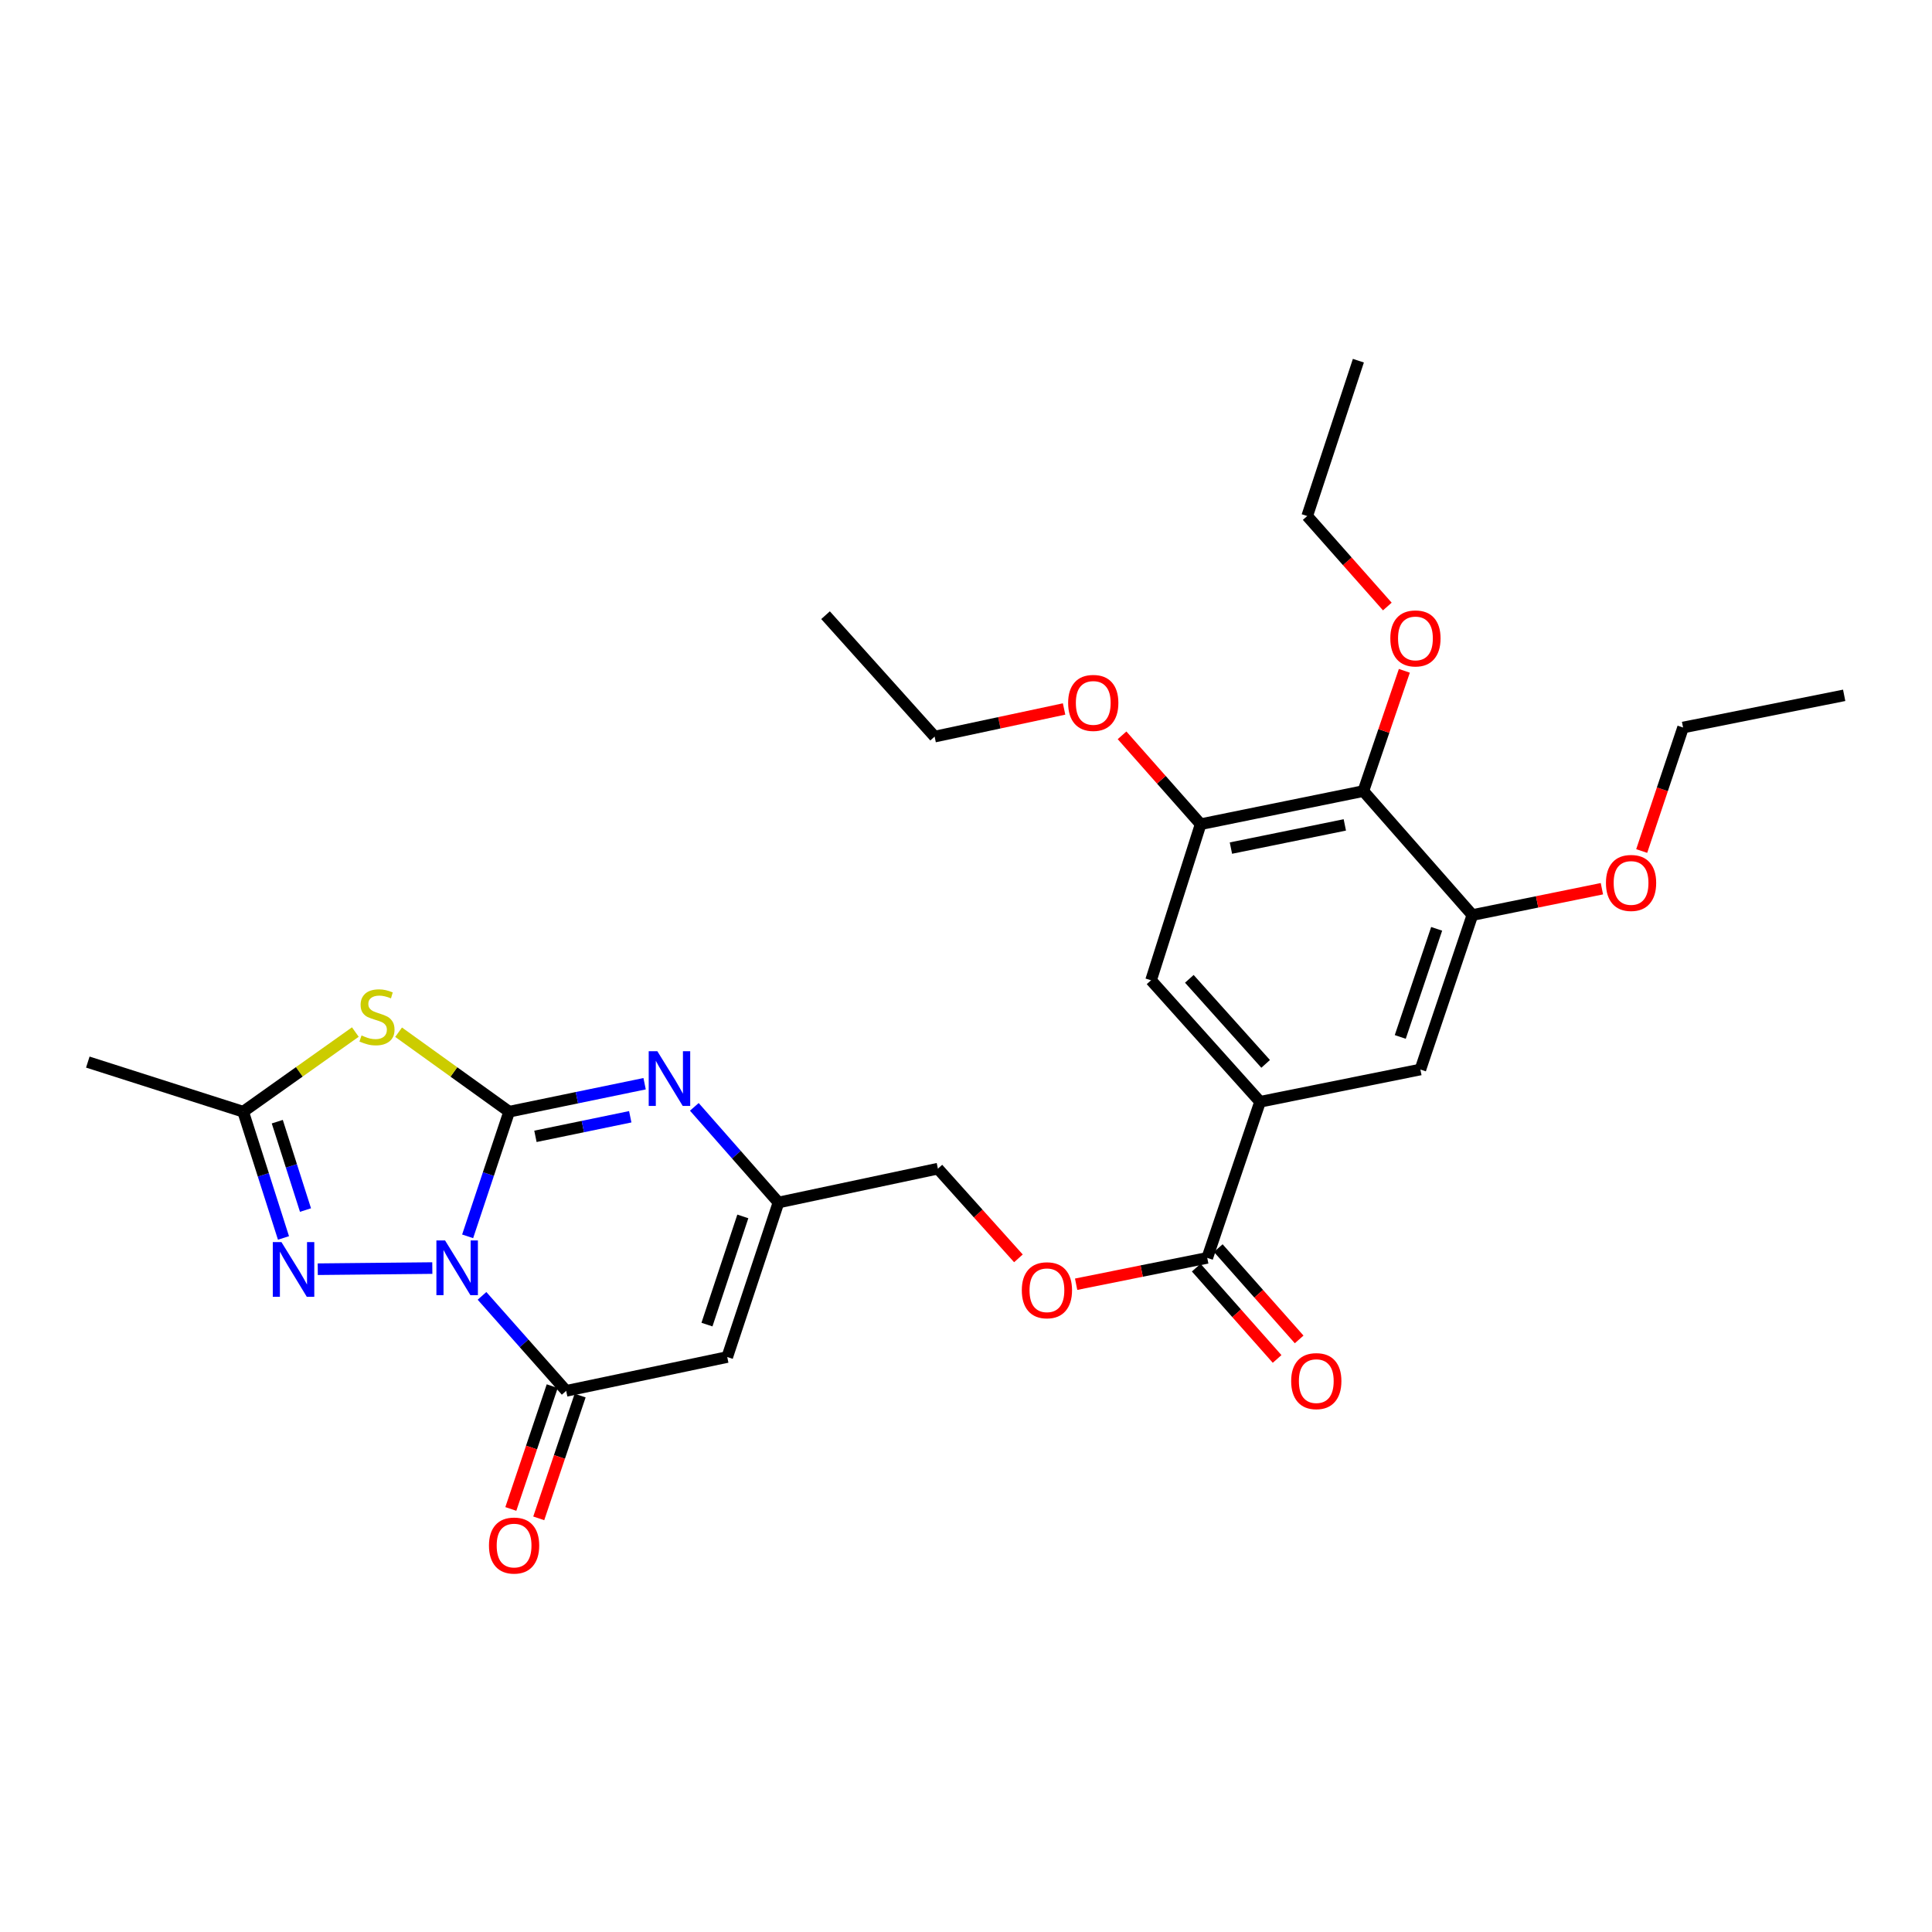 <?xml version='1.0' encoding='iso-8859-1'?>
<svg version='1.1' baseProfile='full'
              xmlns='http://www.w3.org/2000/svg'
                      xmlns:rdkit='http://www.rdkit.org/xml'
                      xmlns:xlink='http://www.w3.org/1999/xlink'
                  xml:space='preserve'
width='1000px' height='1000px' viewBox='0 0 1000 1000'>
<!-- END OF HEADER -->
<rect style='opacity:1.0;fill:#FFFFFF;stroke:none' width='1000' height='1000' x='0' y='0'> </rect>
<path class='bond-0' d='M 242.049,639.929 L 252.795,607.67' style='fill:none;fill-rule:evenodd;stroke:#0000FF;stroke-width:6px;stroke-linecap:butt;stroke-linejoin:miter;stroke-opacity:1' />
<path class='bond-0' d='M 252.795,607.67 L 263.541,575.411' style='fill:none;fill-rule:evenodd;stroke:#000000;stroke-width:6px;stroke-linecap:butt;stroke-linejoin:miter;stroke-opacity:1' />
<path class='bond-2' d='M 249.49,670.741 L 271.271,695.324' style='fill:none;fill-rule:evenodd;stroke:#0000FF;stroke-width:6px;stroke-linecap:butt;stroke-linejoin:miter;stroke-opacity:1' />
<path class='bond-2' d='M 271.271,695.324 L 293.052,719.907' style='fill:none;fill-rule:evenodd;stroke:#000000;stroke-width:6px;stroke-linecap:butt;stroke-linejoin:miter;stroke-opacity:1' />
<path class='bond-3' d='M 223.765,656.347 L 164.471,656.94' style='fill:none;fill-rule:evenodd;stroke:#0000FF;stroke-width:6px;stroke-linecap:butt;stroke-linejoin:miter;stroke-opacity:1' />
<path class='bond-1' d='M 263.541,575.411 L 234.927,554.842' style='fill:none;fill-rule:evenodd;stroke:#000000;stroke-width:6px;stroke-linecap:butt;stroke-linejoin:miter;stroke-opacity:1' />
<path class='bond-1' d='M 234.927,554.842 L 206.312,534.273' style='fill:none;fill-rule:evenodd;stroke:#CCCC00;stroke-width:6px;stroke-linecap:butt;stroke-linejoin:miter;stroke-opacity:1' />
<path class='bond-4' d='M 263.541,575.411 L 298.596,568.171' style='fill:none;fill-rule:evenodd;stroke:#000000;stroke-width:6px;stroke-linecap:butt;stroke-linejoin:miter;stroke-opacity:1' />
<path class='bond-4' d='M 298.596,568.171 L 333.65,560.931' style='fill:none;fill-rule:evenodd;stroke:#0000FF;stroke-width:6px;stroke-linecap:butt;stroke-linejoin:miter;stroke-opacity:1' />
<path class='bond-4' d='M 277.141,588.171 L 301.68,583.103' style='fill:none;fill-rule:evenodd;stroke:#000000;stroke-width:6px;stroke-linecap:butt;stroke-linejoin:miter;stroke-opacity:1' />
<path class='bond-4' d='M 301.68,583.103 L 326.218,578.035' style='fill:none;fill-rule:evenodd;stroke:#0000FF;stroke-width:6px;stroke-linecap:butt;stroke-linejoin:miter;stroke-opacity:1' />
<path class='bond-29' d='M 183.922,534.187 L 154.893,554.799' style='fill:none;fill-rule:evenodd;stroke:#CCCC00;stroke-width:6px;stroke-linecap:butt;stroke-linejoin:miter;stroke-opacity:1' />
<path class='bond-29' d='M 154.893,554.799 L 125.864,575.411' style='fill:none;fill-rule:evenodd;stroke:#000000;stroke-width:6px;stroke-linecap:butt;stroke-linejoin:miter;stroke-opacity:1' />
<path class='bond-5' d='M 293.052,719.907 L 376.417,702.399' style='fill:none;fill-rule:evenodd;stroke:#000000;stroke-width:6px;stroke-linecap:butt;stroke-linejoin:miter;stroke-opacity:1' />
<path class='bond-15' d='M 285.828,717.472 L 275.116,749.25' style='fill:none;fill-rule:evenodd;stroke:#000000;stroke-width:6px;stroke-linecap:butt;stroke-linejoin:miter;stroke-opacity:1' />
<path class='bond-15' d='M 275.116,749.25 L 264.405,781.028' style='fill:none;fill-rule:evenodd;stroke:#FF0000;stroke-width:6px;stroke-linecap:butt;stroke-linejoin:miter;stroke-opacity:1' />
<path class='bond-15' d='M 300.276,722.342 L 289.564,754.12' style='fill:none;fill-rule:evenodd;stroke:#000000;stroke-width:6px;stroke-linecap:butt;stroke-linejoin:miter;stroke-opacity:1' />
<path class='bond-15' d='M 289.564,754.12 L 278.853,785.898' style='fill:none;fill-rule:evenodd;stroke:#FF0000;stroke-width:6px;stroke-linecap:butt;stroke-linejoin:miter;stroke-opacity:1' />
<path class='bond-6' d='M 146.73,640.763 L 136.297,608.087' style='fill:none;fill-rule:evenodd;stroke:#0000FF;stroke-width:6px;stroke-linecap:butt;stroke-linejoin:miter;stroke-opacity:1' />
<path class='bond-6' d='M 136.297,608.087 L 125.864,575.411' style='fill:none;fill-rule:evenodd;stroke:#000000;stroke-width:6px;stroke-linecap:butt;stroke-linejoin:miter;stroke-opacity:1' />
<path class='bond-6' d='M 158.124,626.322 L 150.821,603.449' style='fill:none;fill-rule:evenodd;stroke:#0000FF;stroke-width:6px;stroke-linecap:butt;stroke-linejoin:miter;stroke-opacity:1' />
<path class='bond-6' d='M 150.821,603.449 L 143.518,580.576' style='fill:none;fill-rule:evenodd;stroke:#000000;stroke-width:6px;stroke-linecap:butt;stroke-linejoin:miter;stroke-opacity:1' />
<path class='bond-30' d='M 359.384,572.91 L 381.161,597.662' style='fill:none;fill-rule:evenodd;stroke:#0000FF;stroke-width:6px;stroke-linecap:butt;stroke-linejoin:miter;stroke-opacity:1' />
<path class='bond-30' d='M 381.161,597.662 L 402.938,622.413' style='fill:none;fill-rule:evenodd;stroke:#000000;stroke-width:6px;stroke-linecap:butt;stroke-linejoin:miter;stroke-opacity:1' />
<path class='bond-7' d='M 376.417,702.399 L 402.938,622.413' style='fill:none;fill-rule:evenodd;stroke:#000000;stroke-width:6px;stroke-linecap:butt;stroke-linejoin:miter;stroke-opacity:1' />
<path class='bond-7' d='M 365.924,685.603 L 384.488,629.613' style='fill:none;fill-rule:evenodd;stroke:#000000;stroke-width:6px;stroke-linecap:butt;stroke-linejoin:miter;stroke-opacity:1' />
<path class='bond-22' d='M 125.864,575.411 L 45.455,549.729' style='fill:none;fill-rule:evenodd;stroke:#000000;stroke-width:6px;stroke-linecap:butt;stroke-linejoin:miter;stroke-opacity:1' />
<path class='bond-18' d='M 402.938,622.413 L 485.456,604.897' style='fill:none;fill-rule:evenodd;stroke:#000000;stroke-width:6px;stroke-linecap:butt;stroke-linejoin:miter;stroke-opacity:1' />
<path class='bond-8' d='M 705.669,409.46 L 621.448,426.604' style='fill:none;fill-rule:evenodd;stroke:#000000;stroke-width:6px;stroke-linecap:butt;stroke-linejoin:miter;stroke-opacity:1' />
<path class='bond-8' d='M 696.077,426.972 L 637.123,438.972' style='fill:none;fill-rule:evenodd;stroke:#000000;stroke-width:6px;stroke-linecap:butt;stroke-linejoin:miter;stroke-opacity:1' />
<path class='bond-19' d='M 705.669,409.46 L 716.278,378.336' style='fill:none;fill-rule:evenodd;stroke:#000000;stroke-width:6px;stroke-linecap:butt;stroke-linejoin:miter;stroke-opacity:1' />
<path class='bond-19' d='M 716.278,378.336 L 726.887,347.212' style='fill:none;fill-rule:evenodd;stroke:#FF0000;stroke-width:6px;stroke-linecap:butt;stroke-linejoin:miter;stroke-opacity:1' />
<path class='bond-31' d='M 705.669,409.46 L 762.099,473.631' style='fill:none;fill-rule:evenodd;stroke:#000000;stroke-width:6px;stroke-linecap:butt;stroke-linejoin:miter;stroke-opacity:1' />
<path class='bond-9' d='M 652.213,570.278 L 624.87,651.077' style='fill:none;fill-rule:evenodd;stroke:#000000;stroke-width:6px;stroke-linecap:butt;stroke-linejoin:miter;stroke-opacity:1' />
<path class='bond-13' d='M 652.213,570.278 L 735.188,553.575' style='fill:none;fill-rule:evenodd;stroke:#000000;stroke-width:6px;stroke-linecap:butt;stroke-linejoin:miter;stroke-opacity:1' />
<path class='bond-14' d='M 652.213,570.278 L 595.783,507.394' style='fill:none;fill-rule:evenodd;stroke:#000000;stroke-width:6px;stroke-linecap:butt;stroke-linejoin:miter;stroke-opacity:1' />
<path class='bond-14' d='M 655.096,550.663 L 615.595,506.644' style='fill:none;fill-rule:evenodd;stroke:#000000;stroke-width:6px;stroke-linecap:butt;stroke-linejoin:miter;stroke-opacity:1' />
<path class='bond-10' d='M 624.87,651.077 L 590.936,657.897' style='fill:none;fill-rule:evenodd;stroke:#000000;stroke-width:6px;stroke-linecap:butt;stroke-linejoin:miter;stroke-opacity:1' />
<path class='bond-10' d='M 590.936,657.897 L 557.002,664.717' style='fill:none;fill-rule:evenodd;stroke:#FF0000;stroke-width:6px;stroke-linecap:butt;stroke-linejoin:miter;stroke-opacity:1' />
<path class='bond-17' d='M 619.164,656.132 L 640.097,679.761' style='fill:none;fill-rule:evenodd;stroke:#000000;stroke-width:6px;stroke-linecap:butt;stroke-linejoin:miter;stroke-opacity:1' />
<path class='bond-17' d='M 640.097,679.761 L 661.031,703.39' style='fill:none;fill-rule:evenodd;stroke:#FF0000;stroke-width:6px;stroke-linecap:butt;stroke-linejoin:miter;stroke-opacity:1' />
<path class='bond-17' d='M 630.576,646.022 L 651.51,669.651' style='fill:none;fill-rule:evenodd;stroke:#000000;stroke-width:6px;stroke-linecap:butt;stroke-linejoin:miter;stroke-opacity:1' />
<path class='bond-17' d='M 651.51,669.651 L 672.443,693.28' style='fill:none;fill-rule:evenodd;stroke:#FF0000;stroke-width:6px;stroke-linecap:butt;stroke-linejoin:miter;stroke-opacity:1' />
<path class='bond-11' d='M 621.448,426.604 L 595.783,507.394' style='fill:none;fill-rule:evenodd;stroke:#000000;stroke-width:6px;stroke-linecap:butt;stroke-linejoin:miter;stroke-opacity:1' />
<path class='bond-21' d='M 621.448,426.604 L 601.11,403.603' style='fill:none;fill-rule:evenodd;stroke:#000000;stroke-width:6px;stroke-linecap:butt;stroke-linejoin:miter;stroke-opacity:1' />
<path class='bond-21' d='M 601.11,403.603 L 580.772,380.603' style='fill:none;fill-rule:evenodd;stroke:#FF0000;stroke-width:6px;stroke-linecap:butt;stroke-linejoin:miter;stroke-opacity:1' />
<path class='bond-12' d='M 762.099,473.631 L 735.188,553.575' style='fill:none;fill-rule:evenodd;stroke:#000000;stroke-width:6px;stroke-linecap:butt;stroke-linejoin:miter;stroke-opacity:1' />
<path class='bond-12' d='M 743.612,480.759 L 724.775,536.719' style='fill:none;fill-rule:evenodd;stroke:#000000;stroke-width:6px;stroke-linecap:butt;stroke-linejoin:miter;stroke-opacity:1' />
<path class='bond-20' d='M 762.099,473.631 L 795.62,466.814' style='fill:none;fill-rule:evenodd;stroke:#000000;stroke-width:6px;stroke-linecap:butt;stroke-linejoin:miter;stroke-opacity:1' />
<path class='bond-20' d='M 795.62,466.814 L 829.14,459.997' style='fill:none;fill-rule:evenodd;stroke:#FF0000;stroke-width:6px;stroke-linecap:butt;stroke-linejoin:miter;stroke-opacity:1' />
<path class='bond-16' d='M 527.135,651.323 L 506.296,628.11' style='fill:none;fill-rule:evenodd;stroke:#FF0000;stroke-width:6px;stroke-linecap:butt;stroke-linejoin:miter;stroke-opacity:1' />
<path class='bond-16' d='M 506.296,628.11 L 485.456,604.897' style='fill:none;fill-rule:evenodd;stroke:#000000;stroke-width:6px;stroke-linecap:butt;stroke-linejoin:miter;stroke-opacity:1' />
<path class='bond-23' d='M 718.079,313.931 L 697.343,290.514' style='fill:none;fill-rule:evenodd;stroke:#FF0000;stroke-width:6px;stroke-linecap:butt;stroke-linejoin:miter;stroke-opacity:1' />
<path class='bond-23' d='M 697.343,290.514 L 676.607,267.098' style='fill:none;fill-rule:evenodd;stroke:#000000;stroke-width:6px;stroke-linecap:butt;stroke-linejoin:miter;stroke-opacity:1' />
<path class='bond-24' d='M 849.742,440.489 L 860.448,408.525' style='fill:none;fill-rule:evenodd;stroke:#FF0000;stroke-width:6px;stroke-linecap:butt;stroke-linejoin:miter;stroke-opacity:1' />
<path class='bond-24' d='M 860.448,408.525 L 871.155,376.561' style='fill:none;fill-rule:evenodd;stroke:#000000;stroke-width:6px;stroke-linecap:butt;stroke-linejoin:miter;stroke-opacity:1' />
<path class='bond-25' d='M 550.767,366.966 L 517.26,374.114' style='fill:none;fill-rule:evenodd;stroke:#FF0000;stroke-width:6px;stroke-linecap:butt;stroke-linejoin:miter;stroke-opacity:1' />
<path class='bond-25' d='M 517.26,374.114 L 483.754,381.262' style='fill:none;fill-rule:evenodd;stroke:#000000;stroke-width:6px;stroke-linecap:butt;stroke-linejoin:miter;stroke-opacity:1' />
<path class='bond-28' d='M 676.607,267.098 L 703.094,186.689' style='fill:none;fill-rule:evenodd;stroke:#000000;stroke-width:6px;stroke-linecap:butt;stroke-linejoin:miter;stroke-opacity:1' />
<path class='bond-26' d='M 871.155,376.561 L 954.545,359.9' style='fill:none;fill-rule:evenodd;stroke:#000000;stroke-width:6px;stroke-linecap:butt;stroke-linejoin:miter;stroke-opacity:1' />
<path class='bond-27' d='M 483.754,381.262 L 427.299,318.42' style='fill:none;fill-rule:evenodd;stroke:#000000;stroke-width:6px;stroke-linecap:butt;stroke-linejoin:miter;stroke-opacity:1' />
<path  class='atom-0' d='M 230.362 642.058
L 239.642 657.058
Q 240.562 658.538, 242.042 661.218
Q 243.522 663.898, 243.602 664.058
L 243.602 642.058
L 247.362 642.058
L 247.362 670.378
L 243.482 670.378
L 233.522 653.978
Q 232.362 652.058, 231.122 649.858
Q 229.922 647.658, 229.562 646.978
L 229.562 670.378
L 225.882 670.378
L 225.882 642.058
L 230.362 642.058
' fill='#0000FF'/>
<path  class='atom-2' d='M 187.126 535.952
Q 187.446 536.072, 188.766 536.632
Q 190.086 537.192, 191.526 537.552
Q 193.006 537.872, 194.446 537.872
Q 197.126 537.872, 198.686 536.592
Q 200.246 535.272, 200.246 532.992
Q 200.246 531.432, 199.446 530.472
Q 198.686 529.512, 197.486 528.992
Q 196.286 528.472, 194.286 527.872
Q 191.766 527.112, 190.246 526.392
Q 188.766 525.672, 187.686 524.152
Q 186.646 522.632, 186.646 520.072
Q 186.646 516.512, 189.046 514.312
Q 191.486 512.112, 196.286 512.112
Q 199.566 512.112, 203.286 513.672
L 202.366 516.752
Q 198.966 515.352, 196.406 515.352
Q 193.646 515.352, 192.126 516.512
Q 190.606 517.632, 190.646 519.592
Q 190.646 521.112, 191.406 522.032
Q 192.206 522.952, 193.326 523.472
Q 194.486 523.992, 196.406 524.592
Q 198.966 525.392, 200.486 526.192
Q 202.006 526.992, 203.086 528.632
Q 204.206 530.232, 204.206 532.992
Q 204.206 536.912, 201.566 539.032
Q 198.966 541.112, 194.606 541.112
Q 192.086 541.112, 190.166 540.552
Q 188.286 540.032, 186.046 539.112
L 187.126 535.952
' fill='#CCCC00'/>
<path  class='atom-4' d='M 145.676 642.906
L 154.956 657.906
Q 155.876 659.386, 157.356 662.066
Q 158.836 664.746, 158.916 664.906
L 158.916 642.906
L 162.676 642.906
L 162.676 671.226
L 158.796 671.226
L 148.836 654.826
Q 147.676 652.906, 146.436 650.706
Q 145.236 648.506, 144.876 647.826
L 144.876 671.226
L 141.196 671.226
L 141.196 642.906
L 145.676 642.906
' fill='#0000FF'/>
<path  class='atom-5' d='M 340.248 544.116
L 349.528 559.116
Q 350.448 560.596, 351.928 563.276
Q 353.408 565.956, 353.488 566.116
L 353.488 544.116
L 357.248 544.116
L 357.248 572.436
L 353.368 572.436
L 343.408 556.036
Q 342.248 554.116, 341.008 551.916
Q 339.808 549.716, 339.448 549.036
L 339.448 572.436
L 335.768 572.436
L 335.768 544.116
L 340.248 544.116
' fill='#0000FF'/>
<path  class='atom-16' d='M 253.091 799.973
Q 253.091 793.173, 256.451 789.373
Q 259.811 785.573, 266.091 785.573
Q 272.371 785.573, 275.731 789.373
Q 279.091 793.173, 279.091 799.973
Q 279.091 806.853, 275.691 810.773
Q 272.291 814.653, 266.091 814.653
Q 259.851 814.653, 256.451 810.773
Q 253.091 806.893, 253.091 799.973
M 266.091 811.453
Q 270.411 811.453, 272.731 808.573
Q 275.091 805.653, 275.091 799.973
Q 275.091 794.413, 272.731 791.613
Q 270.411 788.773, 266.091 788.773
Q 261.771 788.773, 259.411 791.573
Q 257.091 794.373, 257.091 799.973
Q 257.091 805.693, 259.411 808.573
Q 261.771 811.453, 266.091 811.453
' fill='#FF0000'/>
<path  class='atom-17' d='M 528.886 667.835
Q 528.886 661.035, 532.246 657.235
Q 535.606 653.435, 541.886 653.435
Q 548.166 653.435, 551.526 657.235
Q 554.886 661.035, 554.886 667.835
Q 554.886 674.715, 551.486 678.635
Q 548.086 682.515, 541.886 682.515
Q 535.646 682.515, 532.246 678.635
Q 528.886 674.755, 528.886 667.835
M 541.886 679.315
Q 546.206 679.315, 548.526 676.435
Q 550.886 673.515, 550.886 667.835
Q 550.886 662.275, 548.526 659.475
Q 546.206 656.635, 541.886 656.635
Q 537.566 656.635, 535.206 659.435
Q 532.886 662.235, 532.886 667.835
Q 532.886 673.555, 535.206 676.435
Q 537.566 679.315, 541.886 679.315
' fill='#FF0000'/>
<path  class='atom-18' d='M 668.308 714.863
Q 668.308 708.063, 671.668 704.263
Q 675.028 700.463, 681.308 700.463
Q 687.588 700.463, 690.948 704.263
Q 694.308 708.063, 694.308 714.863
Q 694.308 721.743, 690.908 725.663
Q 687.508 729.543, 681.308 729.543
Q 675.068 729.543, 671.668 725.663
Q 668.308 721.783, 668.308 714.863
M 681.308 726.343
Q 685.628 726.343, 687.948 723.463
Q 690.308 720.543, 690.308 714.863
Q 690.308 709.303, 687.948 706.503
Q 685.628 703.663, 681.308 703.663
Q 676.988 703.663, 674.628 706.463
Q 672.308 709.263, 672.308 714.863
Q 672.308 720.583, 674.628 723.463
Q 676.988 726.343, 681.308 726.343
' fill='#FF0000'/>
<path  class='atom-20' d='M 719.63 330.443
Q 719.63 323.643, 722.99 319.843
Q 726.35 316.043, 732.63 316.043
Q 738.91 316.043, 742.27 319.843
Q 745.63 323.643, 745.63 330.443
Q 745.63 337.323, 742.23 341.243
Q 738.83 345.123, 732.63 345.123
Q 726.39 345.123, 722.99 341.243
Q 719.63 337.363, 719.63 330.443
M 732.63 341.923
Q 736.95 341.923, 739.27 339.043
Q 741.63 336.123, 741.63 330.443
Q 741.63 324.883, 739.27 322.083
Q 736.95 319.243, 732.63 319.243
Q 728.31 319.243, 725.95 322.043
Q 723.63 324.843, 723.63 330.443
Q 723.63 336.163, 725.95 339.043
Q 728.31 341.923, 732.63 341.923
' fill='#FF0000'/>
<path  class='atom-21' d='M 831.236 457.008
Q 831.236 450.208, 834.596 446.408
Q 837.956 442.608, 844.236 442.608
Q 850.516 442.608, 853.876 446.408
Q 857.236 450.208, 857.236 457.008
Q 857.236 463.888, 853.836 467.808
Q 850.436 471.688, 844.236 471.688
Q 837.996 471.688, 834.596 467.808
Q 831.236 463.928, 831.236 457.008
M 844.236 468.488
Q 848.556 468.488, 850.876 465.608
Q 853.236 462.688, 853.236 457.008
Q 853.236 451.448, 850.876 448.648
Q 848.556 445.808, 844.236 445.808
Q 839.916 445.808, 837.556 448.608
Q 835.236 451.408, 835.236 457.008
Q 835.236 462.728, 837.556 465.608
Q 839.916 468.488, 844.236 468.488
' fill='#FF0000'/>
<path  class='atom-22' d='M 552.866 363.825
Q 552.866 357.025, 556.226 353.225
Q 559.586 349.425, 565.866 349.425
Q 572.146 349.425, 575.506 353.225
Q 578.866 357.025, 578.866 363.825
Q 578.866 370.705, 575.466 374.625
Q 572.066 378.505, 565.866 378.505
Q 559.626 378.505, 556.226 374.625
Q 552.866 370.745, 552.866 363.825
M 565.866 375.305
Q 570.186 375.305, 572.506 372.425
Q 574.866 369.505, 574.866 363.825
Q 574.866 358.265, 572.506 355.465
Q 570.186 352.625, 565.866 352.625
Q 561.546 352.625, 559.186 355.425
Q 556.866 358.225, 556.866 363.825
Q 556.866 369.545, 559.186 372.425
Q 561.546 375.305, 565.866 375.305
' fill='#FF0000'/>
</svg>
